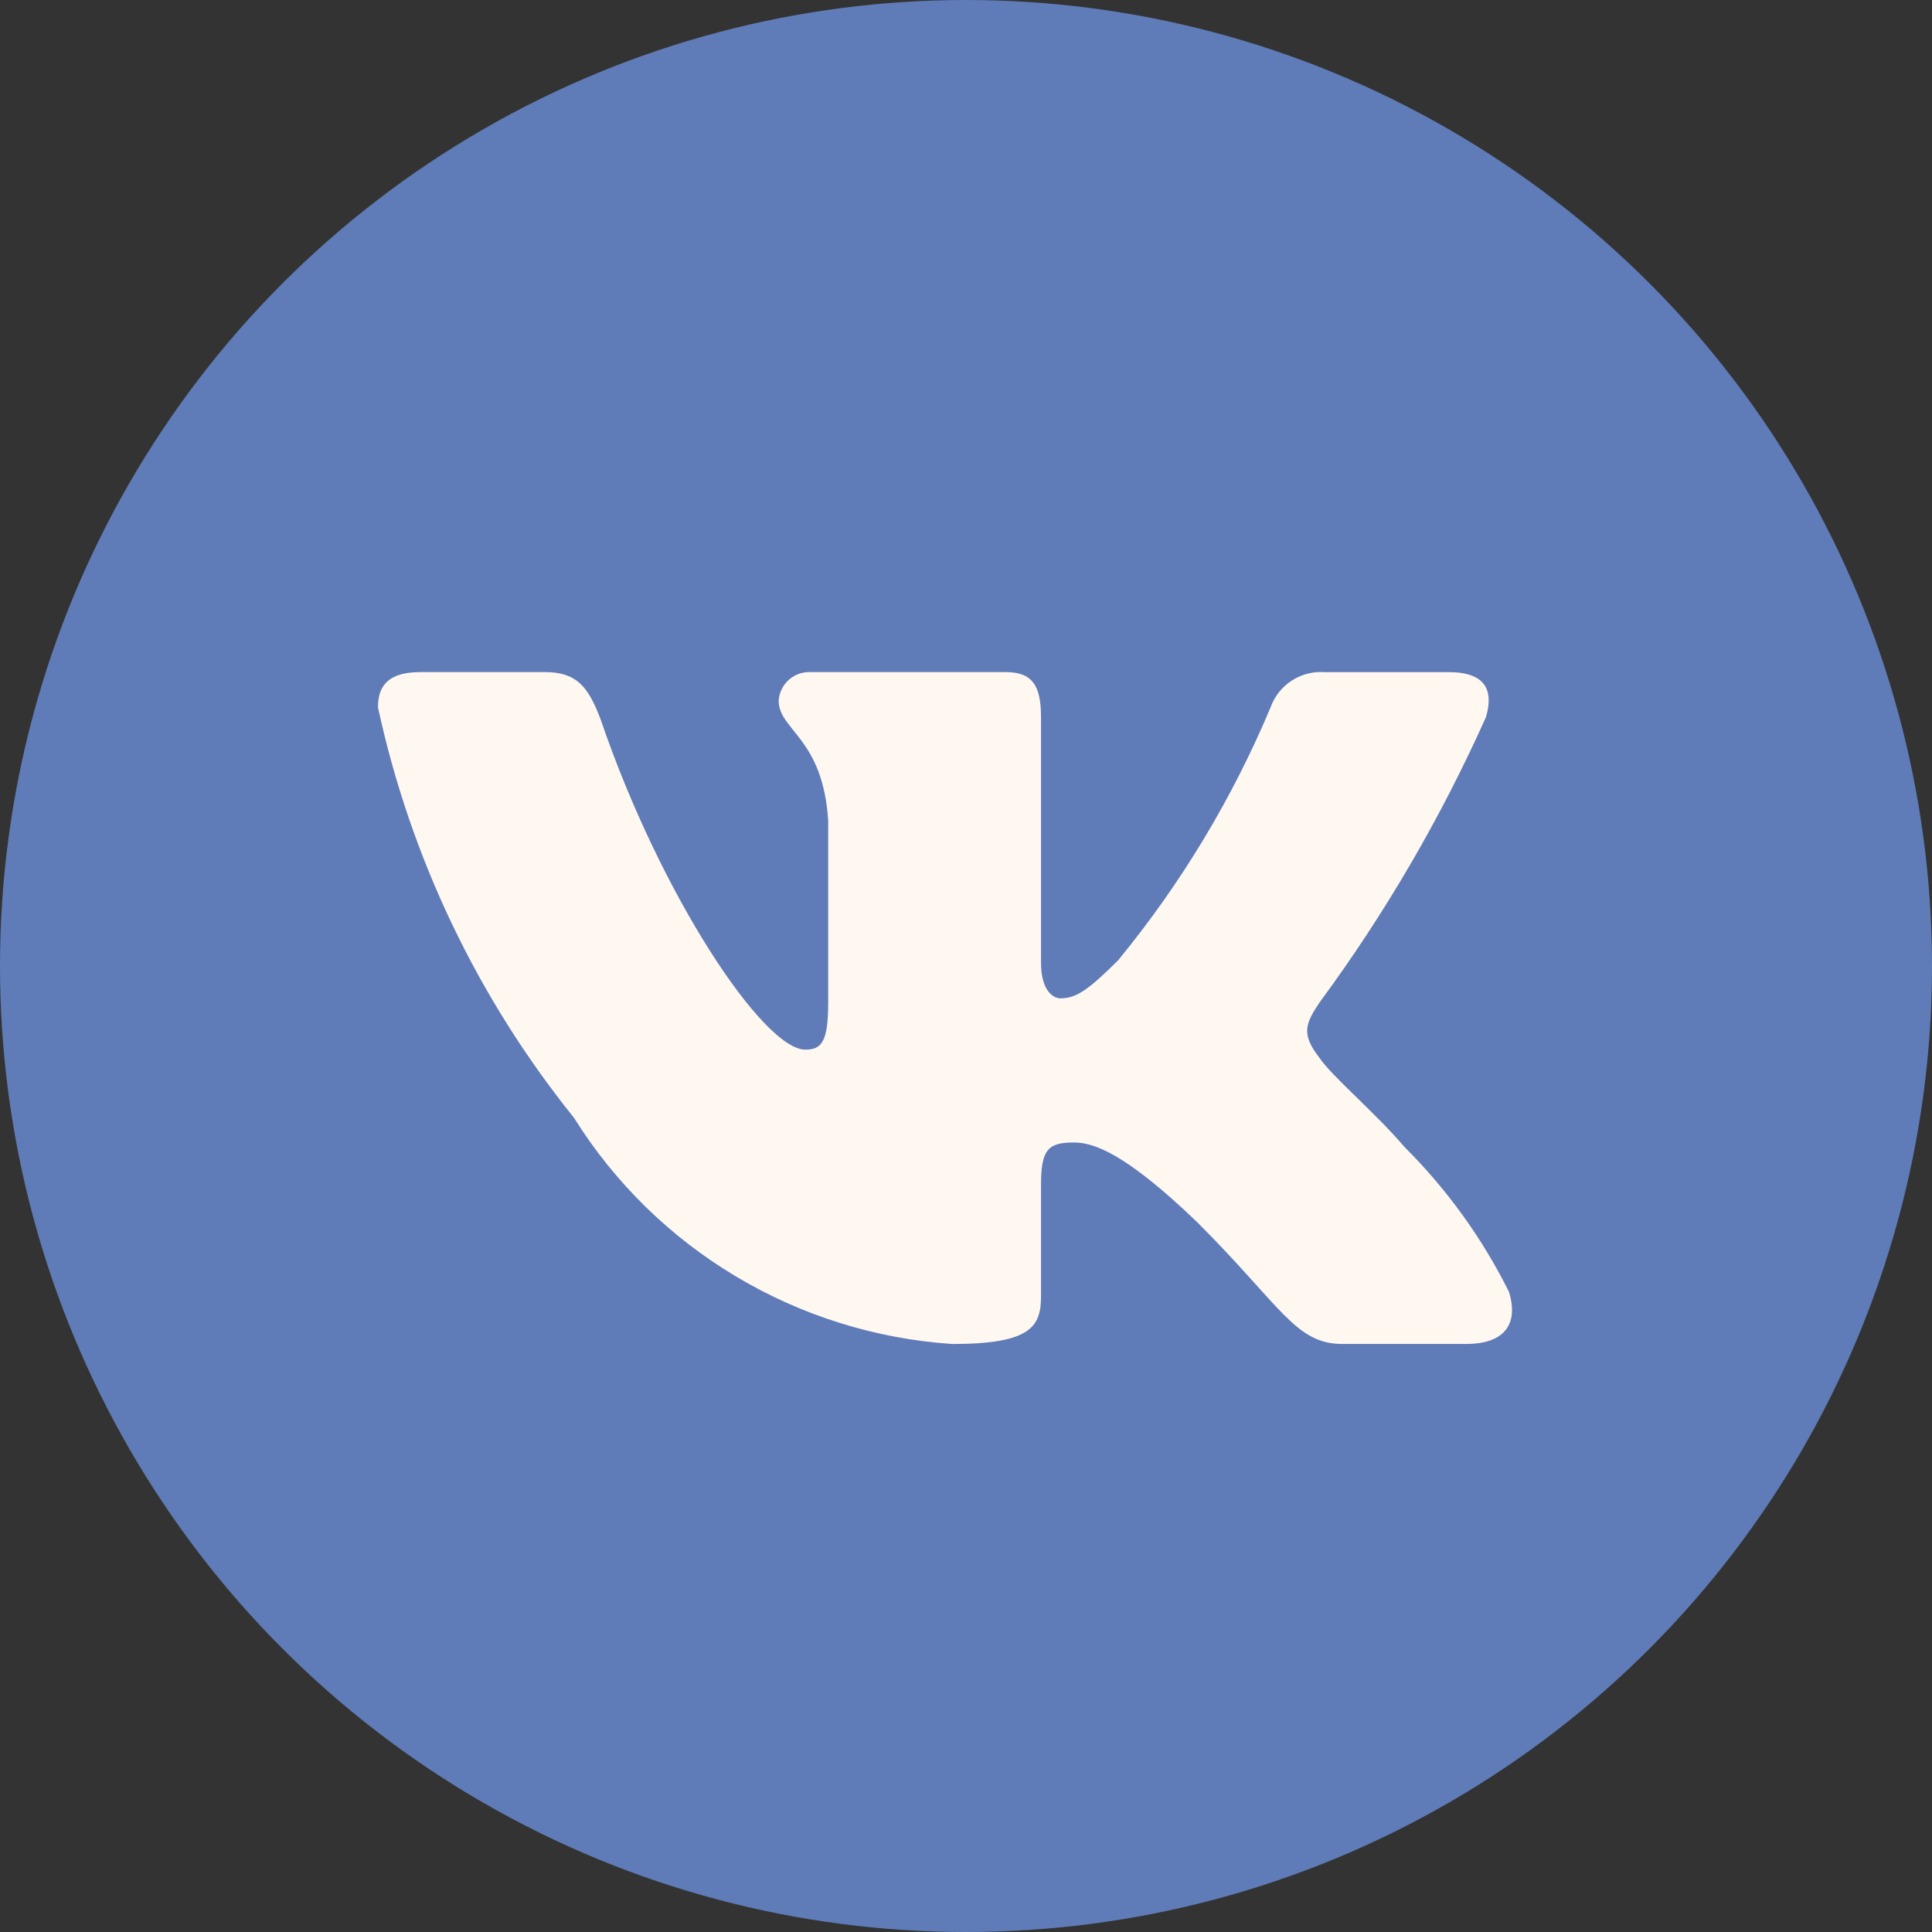 <?xml version="1.0" encoding="UTF-8"?> <svg xmlns="http://www.w3.org/2000/svg" width="46" height="46" viewBox="0 0 46 46" fill="none"><rect x="0" y="0" width="46" height="46" fill="#333333" stroke="none"/><circle cx="23" cy="23" r="23" fill="#5F7CB8"></circle><path d="M34.915 31.999H31.959C30.841 31.999 30.504 31.095 28.5 29.095C26.748 27.411 26.009 27.202 25.566 27.202C24.953 27.202 24.786 27.37 24.786 28.211V30.863C24.786 31.58 24.552 32 22.674 32C20.852 31.878 19.084 31.326 17.518 30.389C15.951 29.452 14.63 28.157 13.664 26.611C11.37 23.761 9.773 20.417 9 16.844C9 16.402 9.168 16.002 10.013 16.002H12.967C13.726 16.002 13.999 16.339 14.297 17.118C15.731 21.329 18.179 24.991 19.172 24.991C19.553 24.991 19.719 24.823 19.719 23.876V19.539C19.593 17.56 18.54 17.394 18.54 16.678C18.553 16.489 18.64 16.313 18.782 16.186C18.923 16.06 19.108 15.994 19.298 16.002H23.941C24.576 16.002 24.786 16.317 24.786 17.075V22.928C24.786 23.56 25.058 23.77 25.249 23.77C25.63 23.77 25.923 23.56 26.621 22.865C28.117 21.044 29.34 19.015 30.251 16.843C30.344 16.582 30.52 16.358 30.753 16.207C30.985 16.055 31.261 15.984 31.538 16.003H34.493C35.379 16.003 35.567 16.445 35.379 17.076C34.304 19.477 32.974 21.757 31.412 23.876C31.093 24.36 30.966 24.612 31.412 25.181C31.705 25.623 32.741 26.486 33.437 27.306C34.45 28.314 35.291 29.48 35.927 30.757C36.181 31.579 35.758 31.999 34.915 31.999Z" fill="#FFF8F0"></path></svg> 